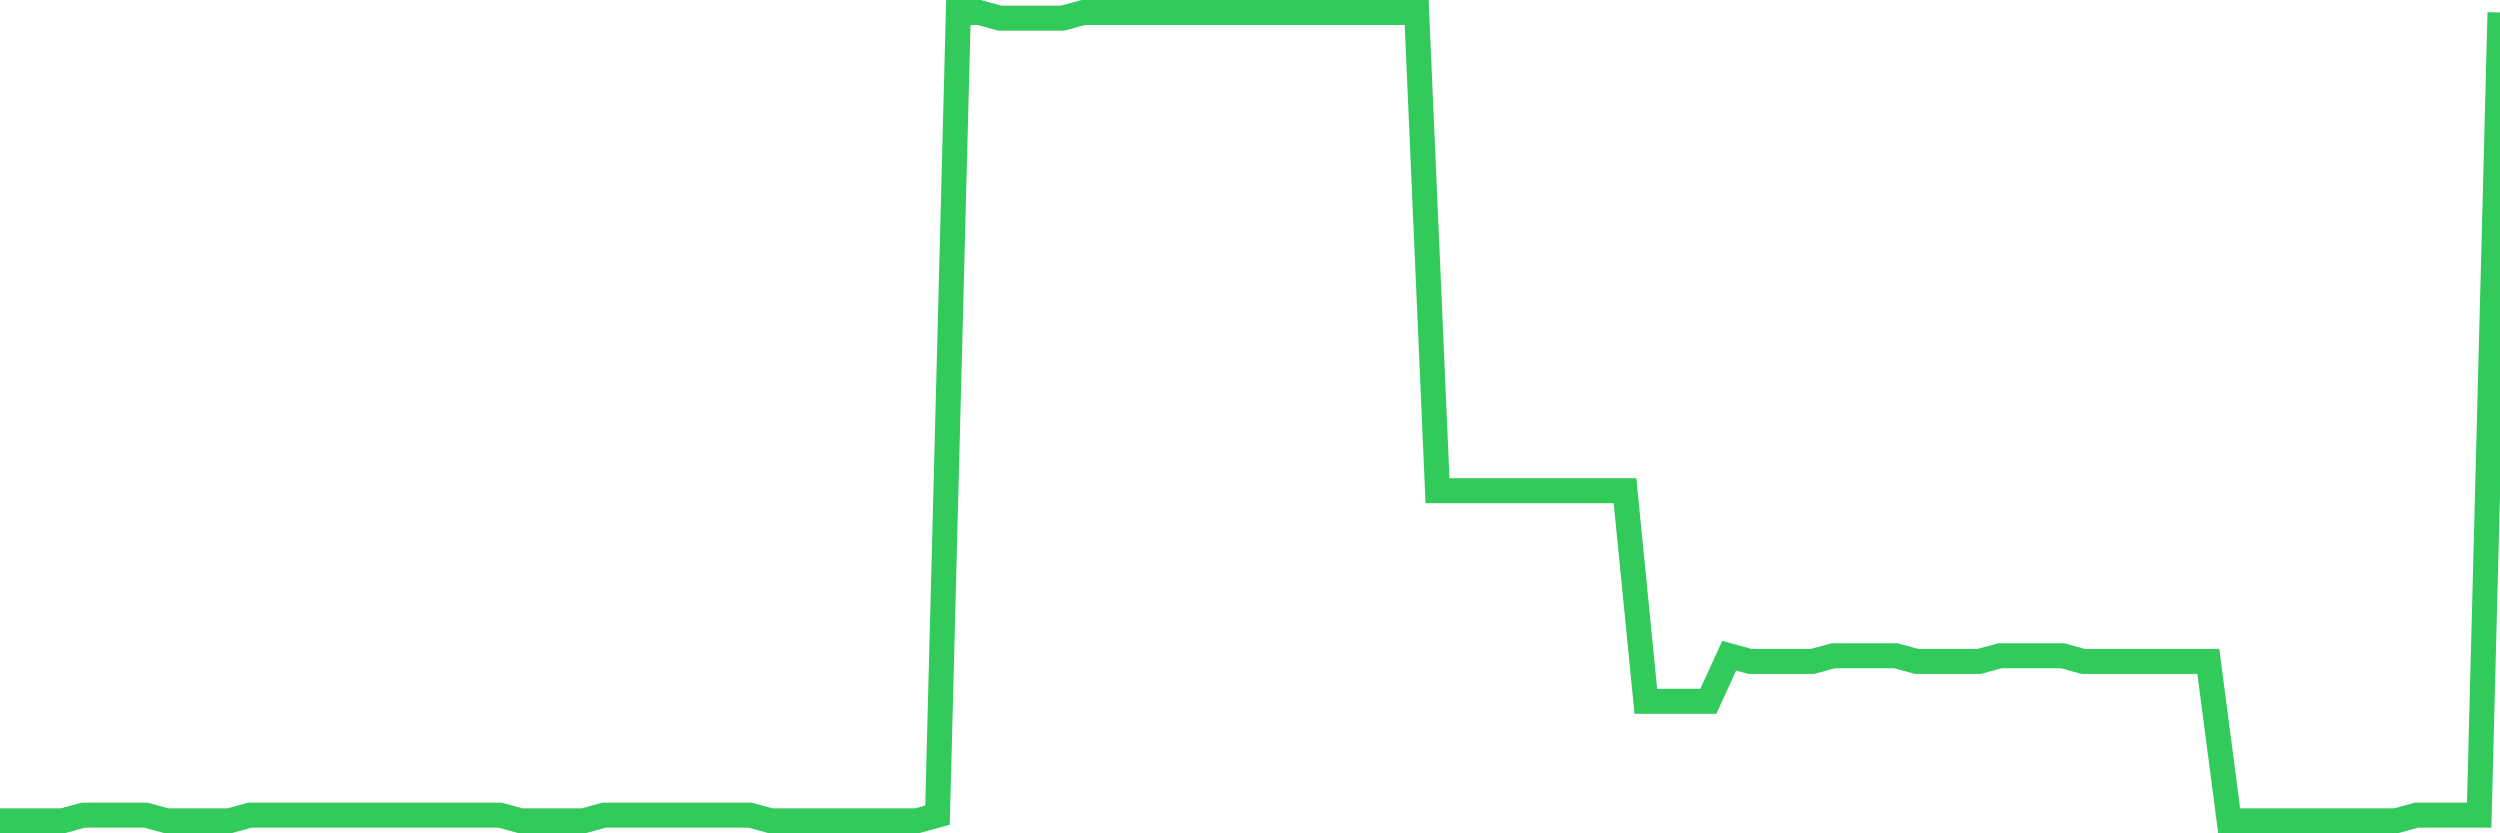 <svg
  xmlns="http://www.w3.org/2000/svg"
  xmlns:xlink="http://www.w3.org/1999/xlink"
  width="120"
  height="40"
  viewBox="0 0 120 40"
  preserveAspectRatio="none"
>
  <polyline
    points="0,39.4 1,39.4 2,39.4 3,39.4 4,39.127 5,39.127 6,39.127 7,39.127 8,39.4 9,39.4 10,39.4 11,39.4 12,39.127 13,39.127 14,39.127 15,39.127 16,39.127 17,39.127 18,39.127 19,39.127 20,39.127 21,39.127 22,39.127 23,39.127 24,39.127 25,39.4 26,39.4 27,39.4 28,39.4 29,39.127 30,39.127 31,39.127 32,39.127 33,39.127 34,39.127 35,39.127 36,39.127 37,39.4 38,39.4 39,39.4 40,39.4 41,39.4 42,39.4 43,39.4 44,39.4 45,39.127 46,0.6 47,0.6 48,0.873 49,0.873 50,0.873 51,0.873 52,0.6 53,0.6 54,0.6 55,0.6 56,0.6 57,0.6 58,0.6 59,0.6 60,0.6 61,0.6 62,0.6 63,0.6 64,0.6 65,0.6 66,0.6 67,0.6 68,0.6 69,23.552 70,23.552 71,23.552 72,23.552 73,23.552 74,23.552 75,23.552 76,23.552 77,23.552 78,23.552 79,33.662 80,33.662 81,33.662 82,33.662 83,31.476 84,31.749 85,31.749 86,31.749 87,31.749 88,31.476 89,31.476 90,31.476 91,31.476 92,31.749 93,31.749 94,31.749 95,31.749 96,31.476 97,31.476 98,31.476 99,31.476 100,31.749 101,31.749 102,31.749 103,31.749 104,31.749 105,31.749 106,31.749 107,39.4 108,39.4 109,39.4 110,39.4 111,39.4 112,39.4 113,39.4 114,39.4 115,39.4 116,39.127 117,39.127 118,39.127 119,39.127 120,0.6"
    fill="none"
    stroke="#32ca5b"
    stroke-width="1.2"
  >
  </polyline>
</svg>